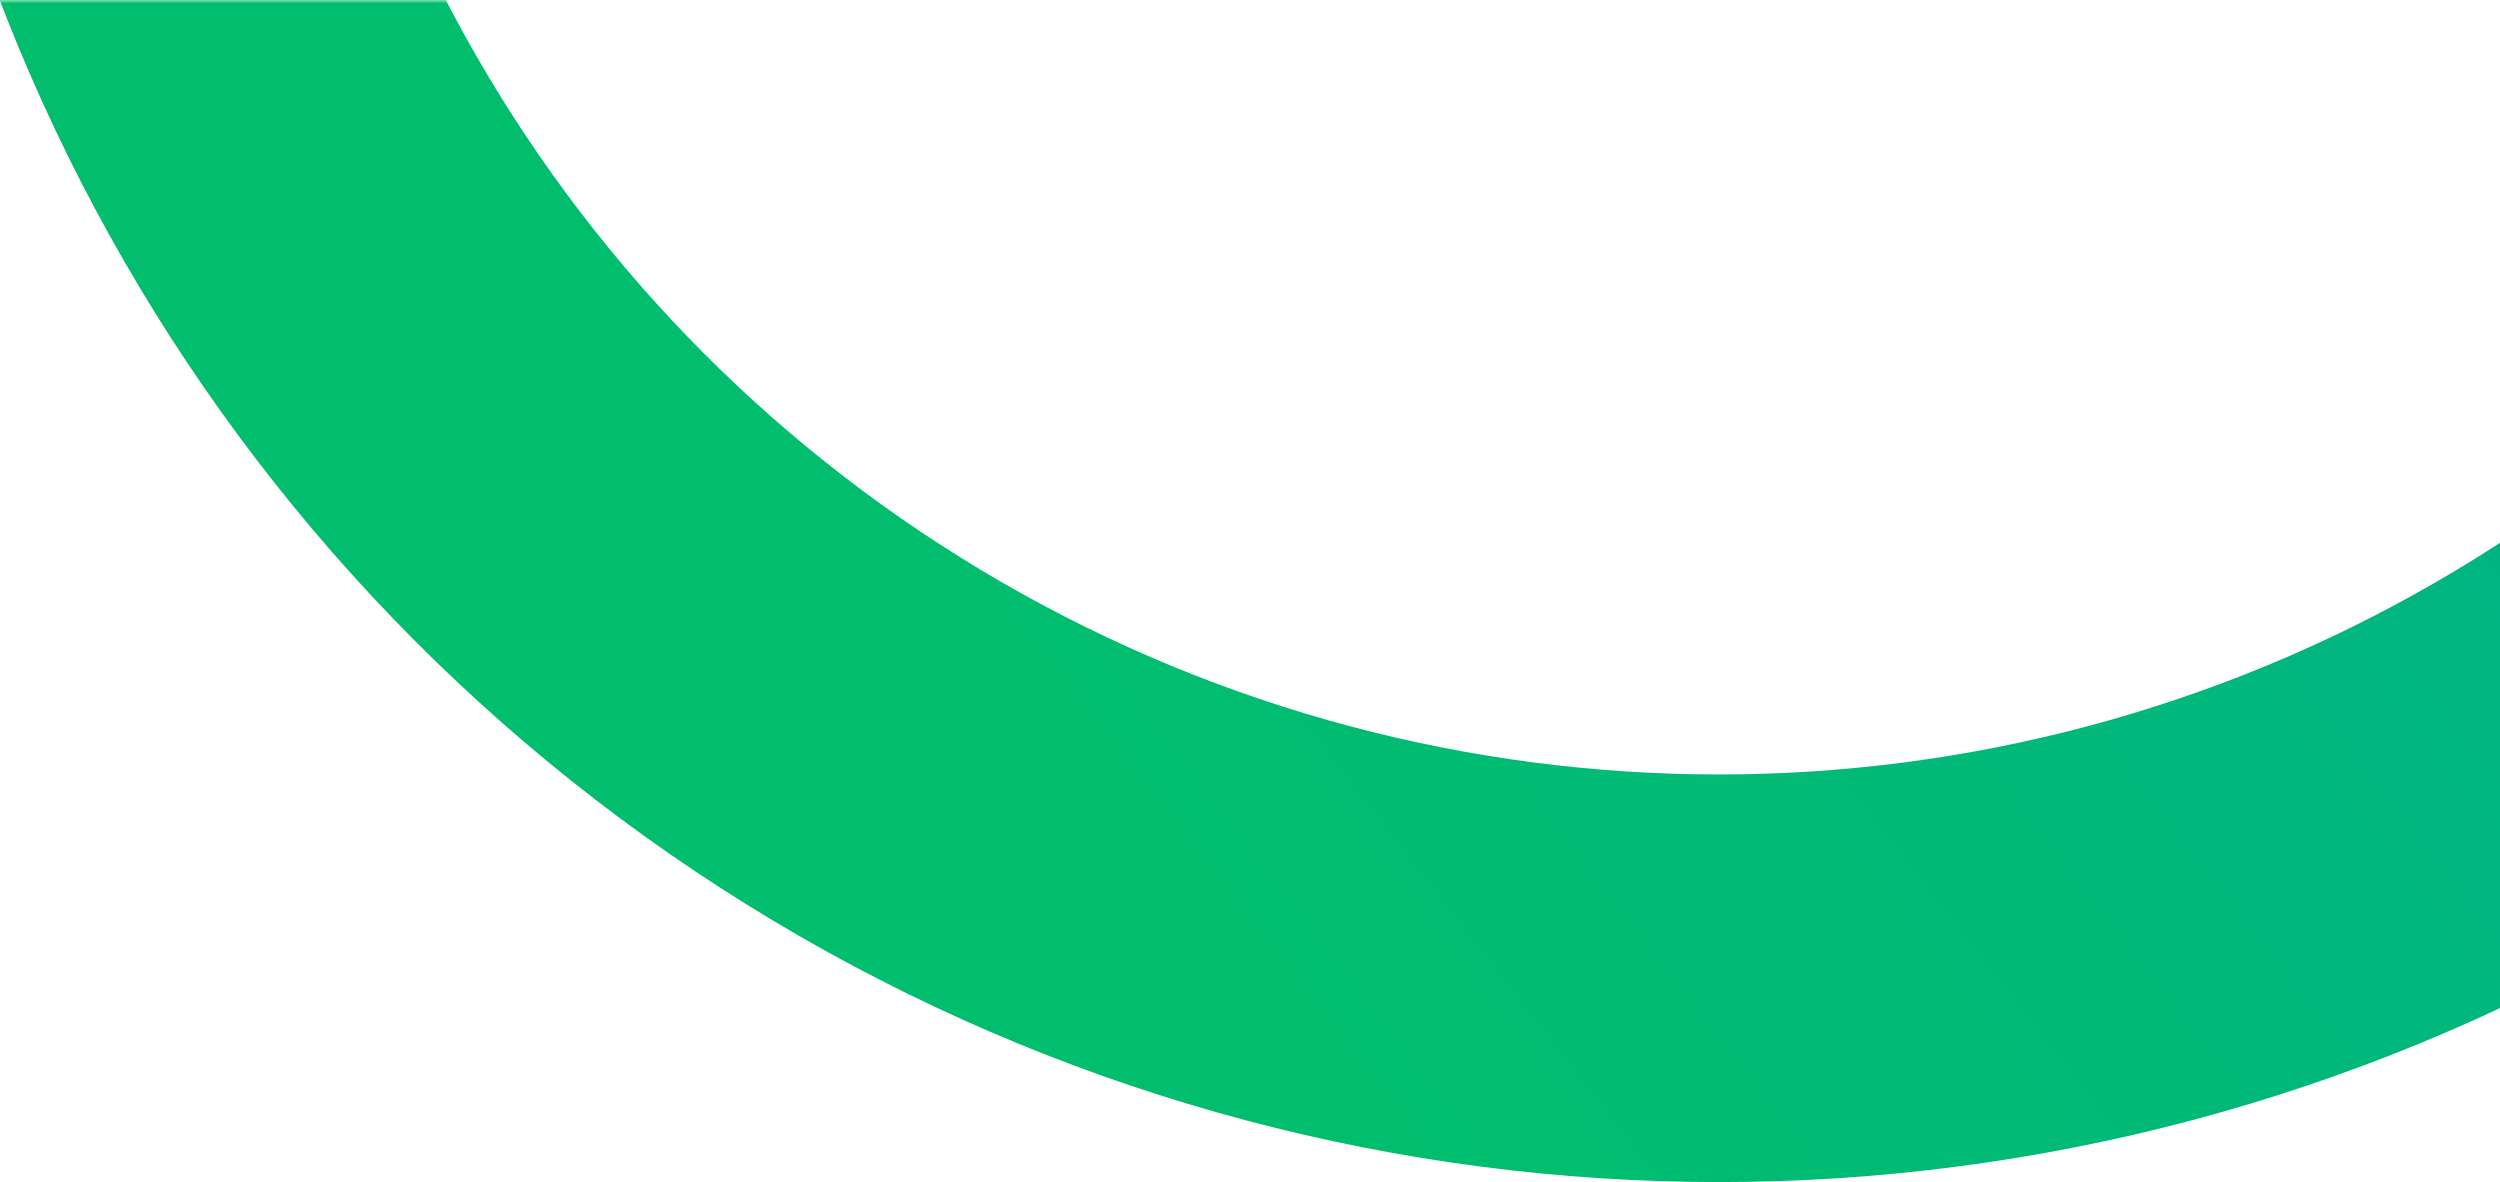 <svg xmlns="http://www.w3.org/2000/svg" xmlns:xlink="http://www.w3.org/1999/xlink" width="368" height="174" viewBox="0 0 368 174">
    <defs>
        <linearGradient id="prefix__b" x1="21.615%" x2="61.988%" y1="81.356%" y2="50%">
            <stop offset="0%" stop-color="#00BE6E"/>
            <stop offset="100%" stop-color="#00B188"/>
        </linearGradient>
        <path id="prefix__a" d="M0 0H521V289H0z"/>
    </defs>
    <g fill="none" fill-rule="evenodd" transform="translate(-152)">
        <mask id="prefix__c" fill="#fff">
            <use xlink:href="#prefix__a"/>
        </mask>
        <circle cx="405" cy="-97" r="241" stroke="url(#prefix__b)" stroke-width="60" mask="url(#prefix__c)"/>
    </g>
</svg>
